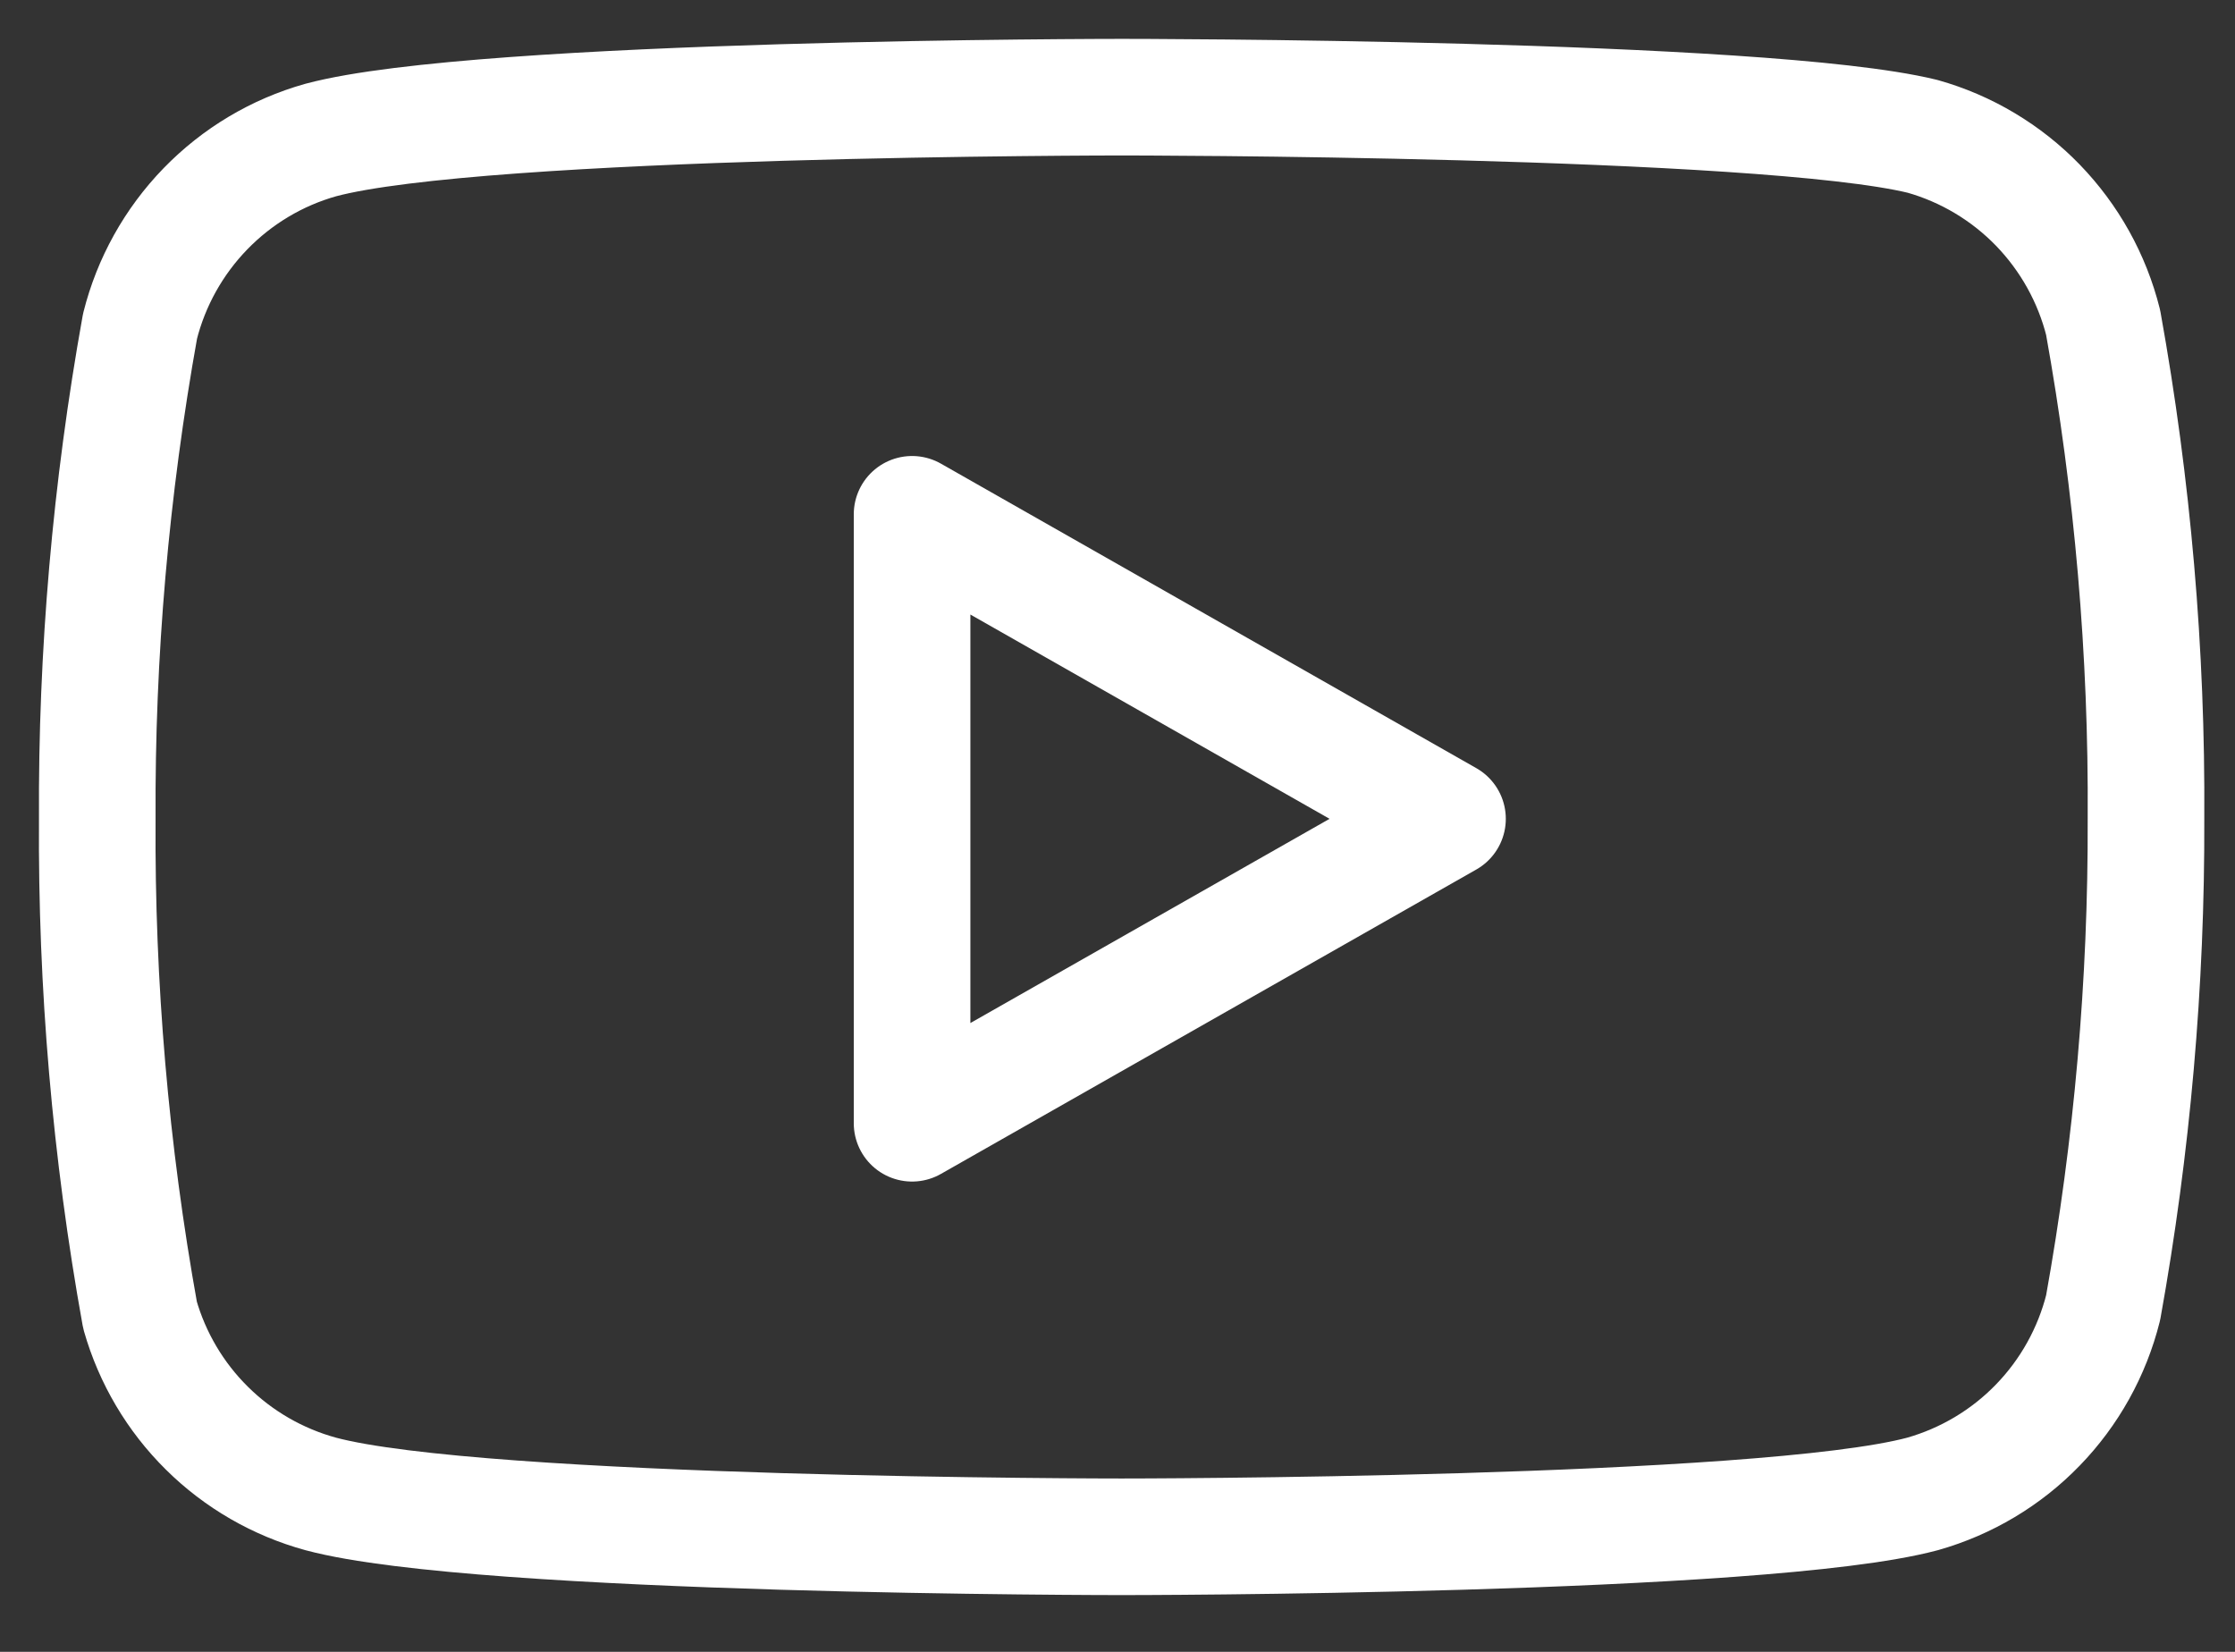 <svg width="23" height="17" viewBox="0 0 23 17" fill="none" xmlns="http://www.w3.org/2000/svg">
<rect x="0" y="0" width="23" height="17" fill="#333333" stroke="none"/>
<path d="M21.643 3.319C21.529 2.864 21.297 2.448 20.971 2.111C20.645 1.775 20.235 1.53 19.784 1.403C18.136 1 11.542 1 11.542 1C11.542 1 4.949 1 3.301 1.441C2.849 1.568 2.44 1.813 2.114 2.149C1.787 2.486 1.555 2.903 1.441 3.357C1.14 5.03 0.992 6.727 1.001 8.427C0.99 10.14 1.137 11.85 1.441 13.535C1.567 13.976 1.804 14.377 2.13 14.699C2.455 15.021 2.859 15.254 3.301 15.375C4.949 15.816 11.542 15.816 11.542 15.816C11.542 15.816 18.136 15.816 19.784 15.375C20.235 15.247 20.645 15.003 20.971 14.666C21.297 14.33 21.529 13.913 21.643 13.458C21.942 11.798 22.09 10.114 22.084 8.427C22.095 6.715 21.947 5.005 21.643 3.319Z" stroke="white" stroke-width="1.2" stroke-linecap="round" stroke-linejoin="round"/>
<path d="M9.386 11.56L14.896 8.427L9.386 5.293V11.56Z" stroke="white" stroke-width="1.2" stroke-linecap="round" stroke-linejoin="round"/>
</svg>
